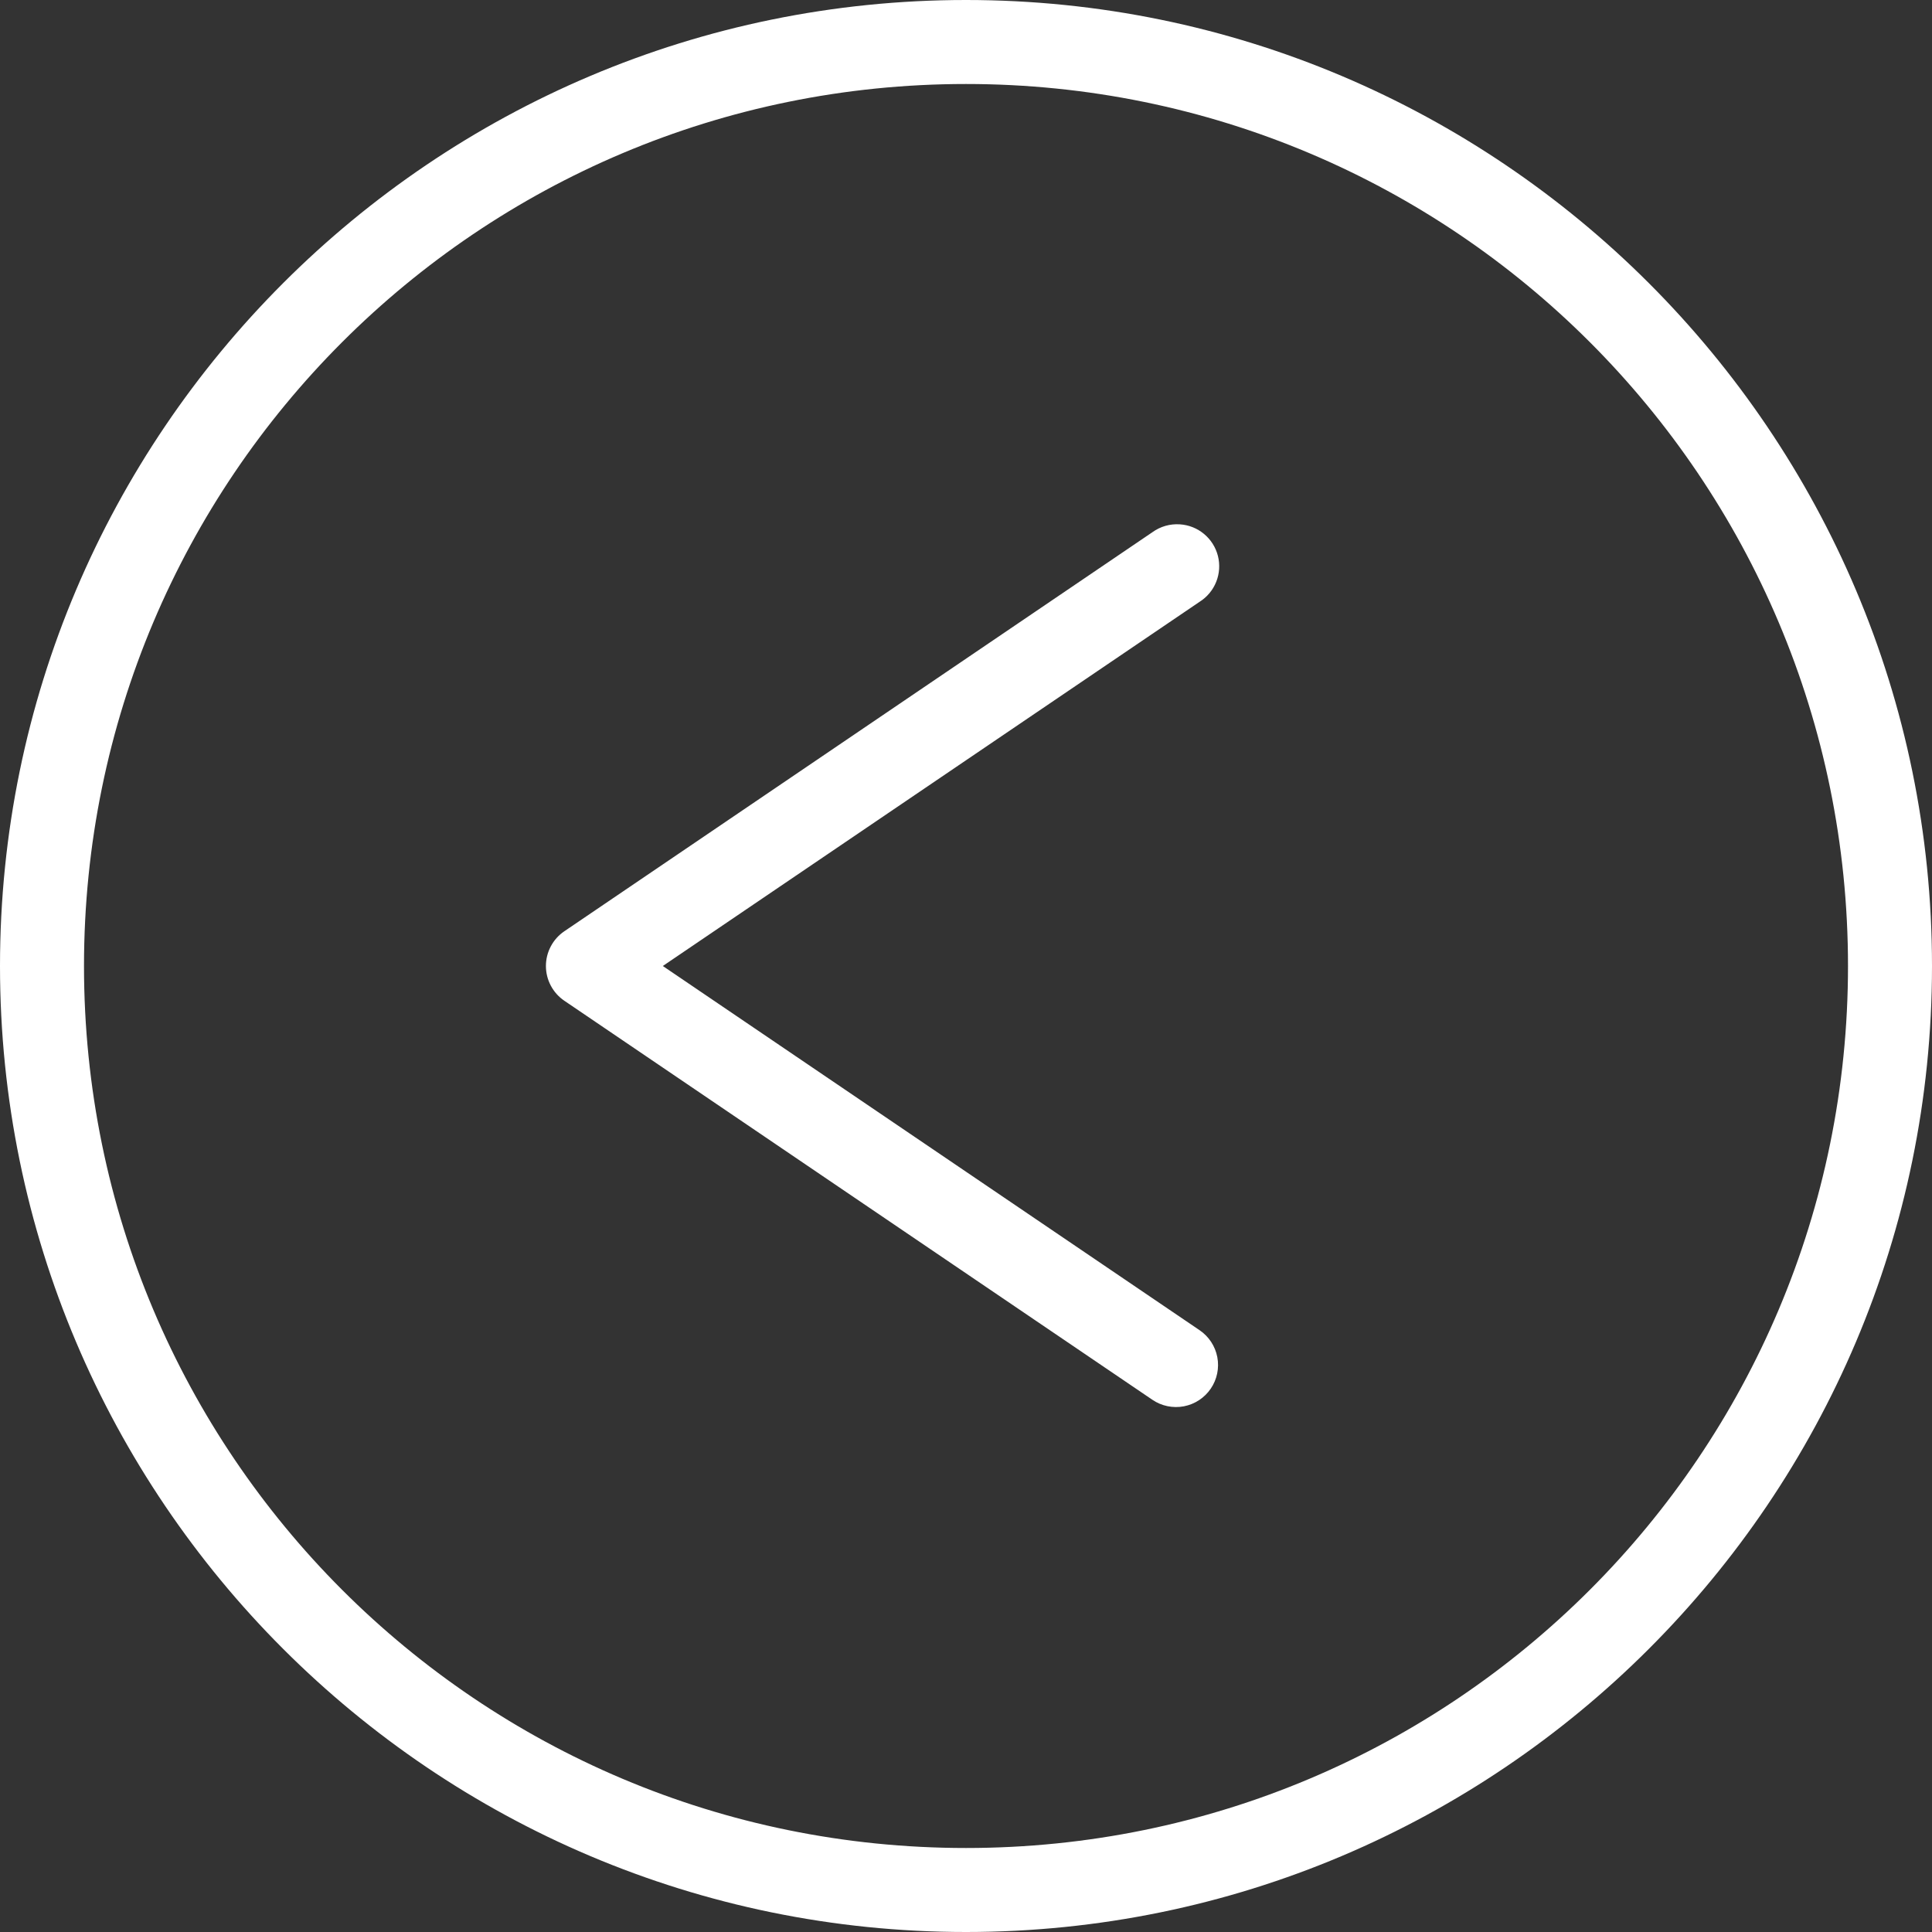 <svg width="92" height="92" viewBox="0 0 92 92" fill="none" xmlns="http://www.w3.org/2000/svg">
<rect x="0" y="0" width="92" height="92" fill="#333333" stroke="none"/>
<path d="M46 0C71.381 0 92 20.619 92 46C92 71.381 71.381 92 46 92C20.619 92 0 71.381 0 46C0 20.619 20.619 0 46 0ZM46 4C22.78 4 4 22.78 4 46C4 69.22 22.78 88 46 88C69.22 88 88 69.22 88 46C88 22.78 69.22 4 46 4ZM56.188 24.969C56.609 24.996 57.011 25.156 57.336 25.427C57.661 25.697 57.892 26.062 57.996 26.472C58.1 26.881 58.072 27.313 57.915 27.706C57.759 28.098 57.482 28.431 57.125 28.656L31.562 46L57.125 63.344C57.564 63.642 57.867 64.103 57.967 64.624C58.066 65.146 57.955 65.686 57.656 66.125C57.358 66.564 56.897 66.867 56.376 66.967C55.854 67.066 55.314 66.955 54.875 66.656L26.875 47.656C26.604 47.473 26.383 47.226 26.23 46.938C26.076 46.649 25.996 46.327 25.996 46C25.996 45.673 26.076 45.351 26.23 45.062C26.383 44.774 26.604 44.527 26.875 44.344L54.875 25.344C55.255 25.069 55.72 24.936 56.188 24.969V24.969Z" fill="white"/>
</svg>

